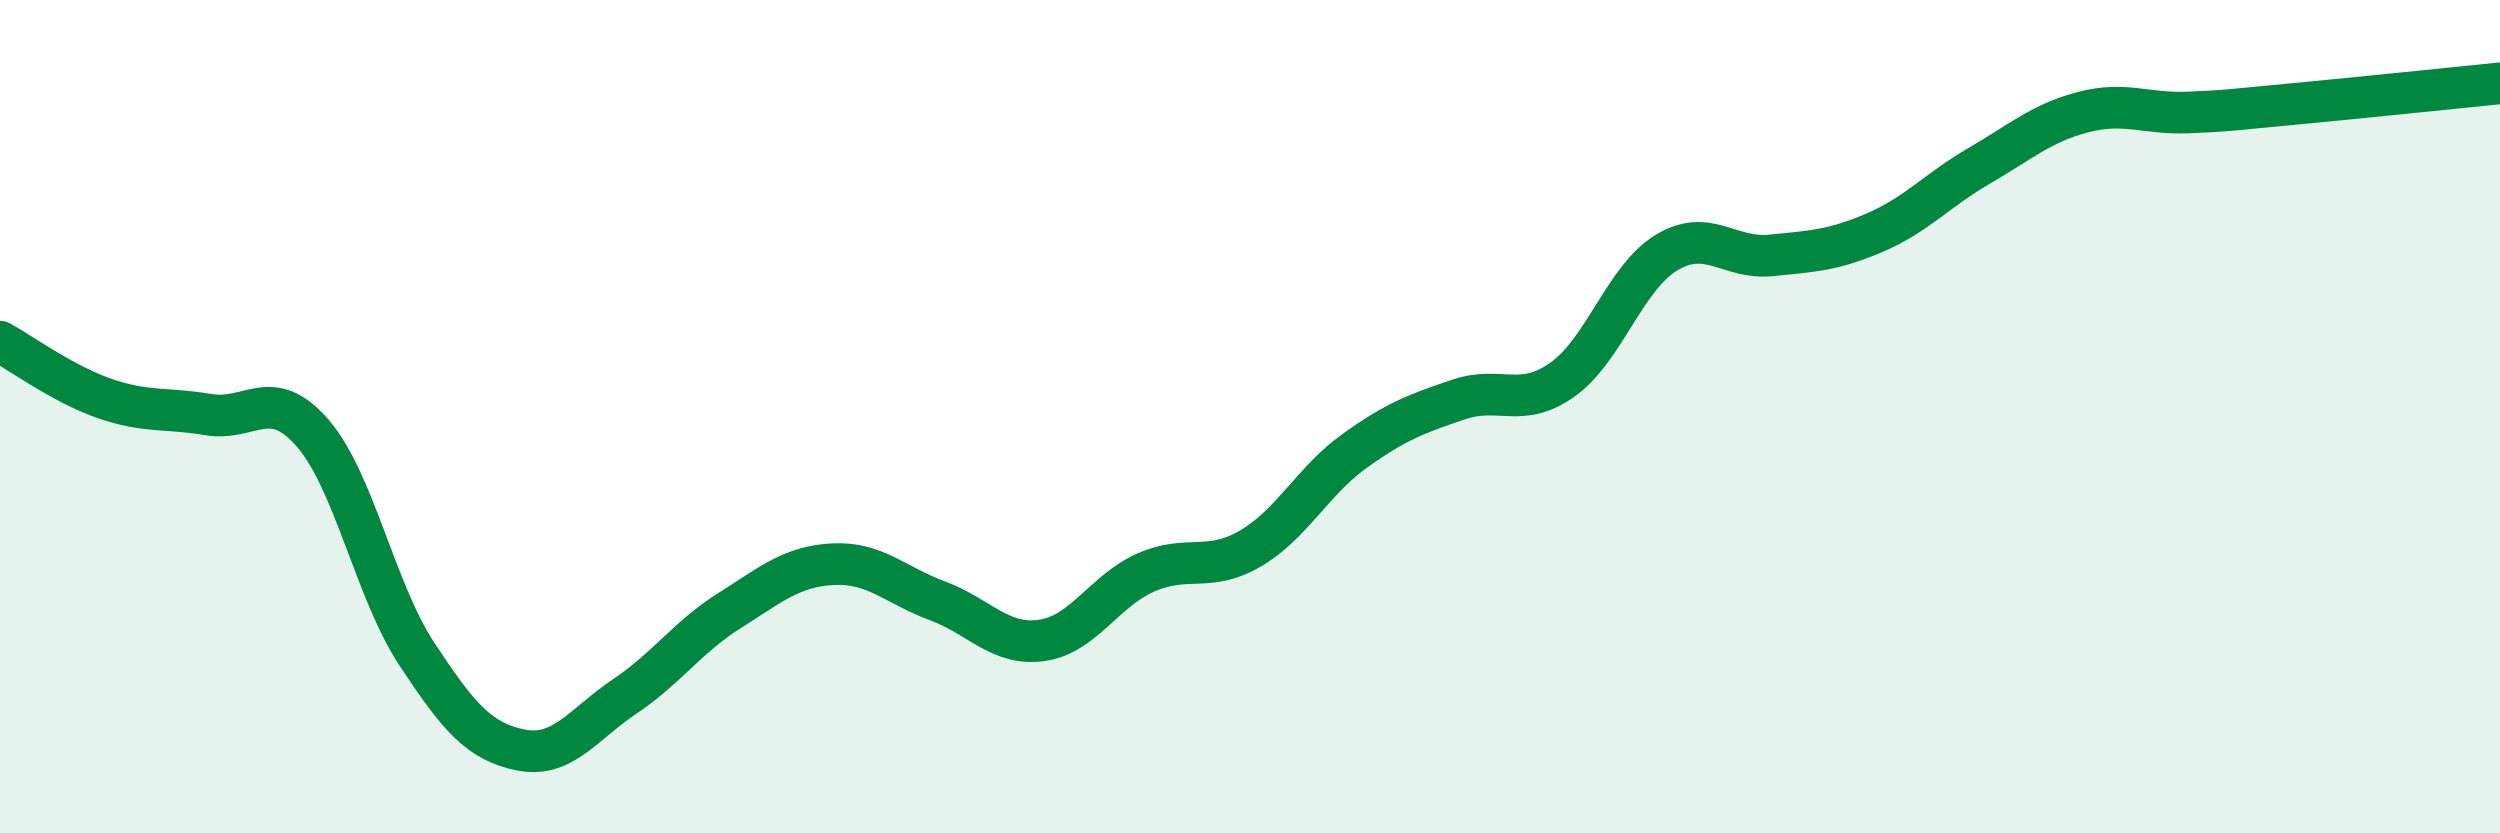 
    <svg width="60" height="20" viewBox="0 0 60 20" xmlns="http://www.w3.org/2000/svg">
      <path
        d="M 0,8.2 C 0.5,8.47 1.5,9.21 2.5,9.56 C 3.5,9.91 4,9.78 5,9.95 C 6,10.12 6.5,9.24 7.5,10.39 C 8.5,11.54 9,14.17 10,15.69 C 11,17.21 11.5,17.8 12.5,18 C 13.5,18.2 14,17.38 15,16.71 C 16,16.04 16.5,15.29 17.5,14.66 C 18.5,14.03 19,13.59 20,13.54 C 21,13.49 21.5,14.05 22.5,14.42 C 23.5,14.79 24,15.51 25,15.37 C 26,15.23 26.5,14.18 27.5,13.74 C 28.5,13.3 29,13.75 30,13.17 C 31,12.59 31.5,11.55 32.5,10.83 C 33.5,10.11 34,9.93 35,9.59 C 36,9.25 36.5,9.82 37.5,9.11 C 38.5,8.4 39,6.66 40,6.06 C 41,5.46 41.5,6.23 42.5,6.13 C 43.5,6.03 44,6.01 45,5.58 C 46,5.15 46.5,4.56 47.5,3.98 C 48.5,3.4 49,2.95 50,2.69 C 51,2.43 51.5,2.74 52.5,2.7 C 53.5,2.66 53.5,2.64 55,2.5 C 56.5,2.36 59,2.1 60,2L60 20L0 20Z"
        fill="#008740"
        opacity="0.1"
        stroke-linecap="round"
        stroke-linejoin="round"
      />
      <path
        d="M 0,8.2 C 0.5,8.47 1.5,9.21 2.5,9.56 C 3.5,9.91 4,9.78 5,9.95 C 6,10.12 6.5,9.24 7.5,10.39 C 8.5,11.54 9,14.17 10,15.69 C 11,17.21 11.5,17.8 12.5,18 C 13.5,18.2 14,17.38 15,16.71 C 16,16.04 16.5,15.29 17.5,14.66 C 18.5,14.03 19,13.59 20,13.54 C 21,13.49 21.5,14.05 22.5,14.42 C 23.5,14.79 24,15.51 25,15.37 C 26,15.23 26.5,14.18 27.5,13.74 C 28.5,13.3 29,13.75 30,13.17 C 31,12.59 31.5,11.55 32.5,10.83 C 33.5,10.11 34,9.93 35,9.59 C 36,9.25 36.5,9.82 37.5,9.11 C 38.5,8.4 39,6.66 40,6.06 C 41,5.46 41.5,6.23 42.5,6.13 C 43.5,6.03 44,6.01 45,5.58 C 46,5.15 46.5,4.56 47.5,3.98 C 48.5,3.4 49,2.95 50,2.69 C 51,2.43 51.5,2.74 52.5,2.7 C 53.5,2.66 53.5,2.64 55,2.5 C 56.5,2.36 59,2.1 60,2"
        stroke="#008740"
        stroke-width="1"
        fill="none"
        stroke-linecap="round"
        stroke-linejoin="round"
      />
    </svg>
  